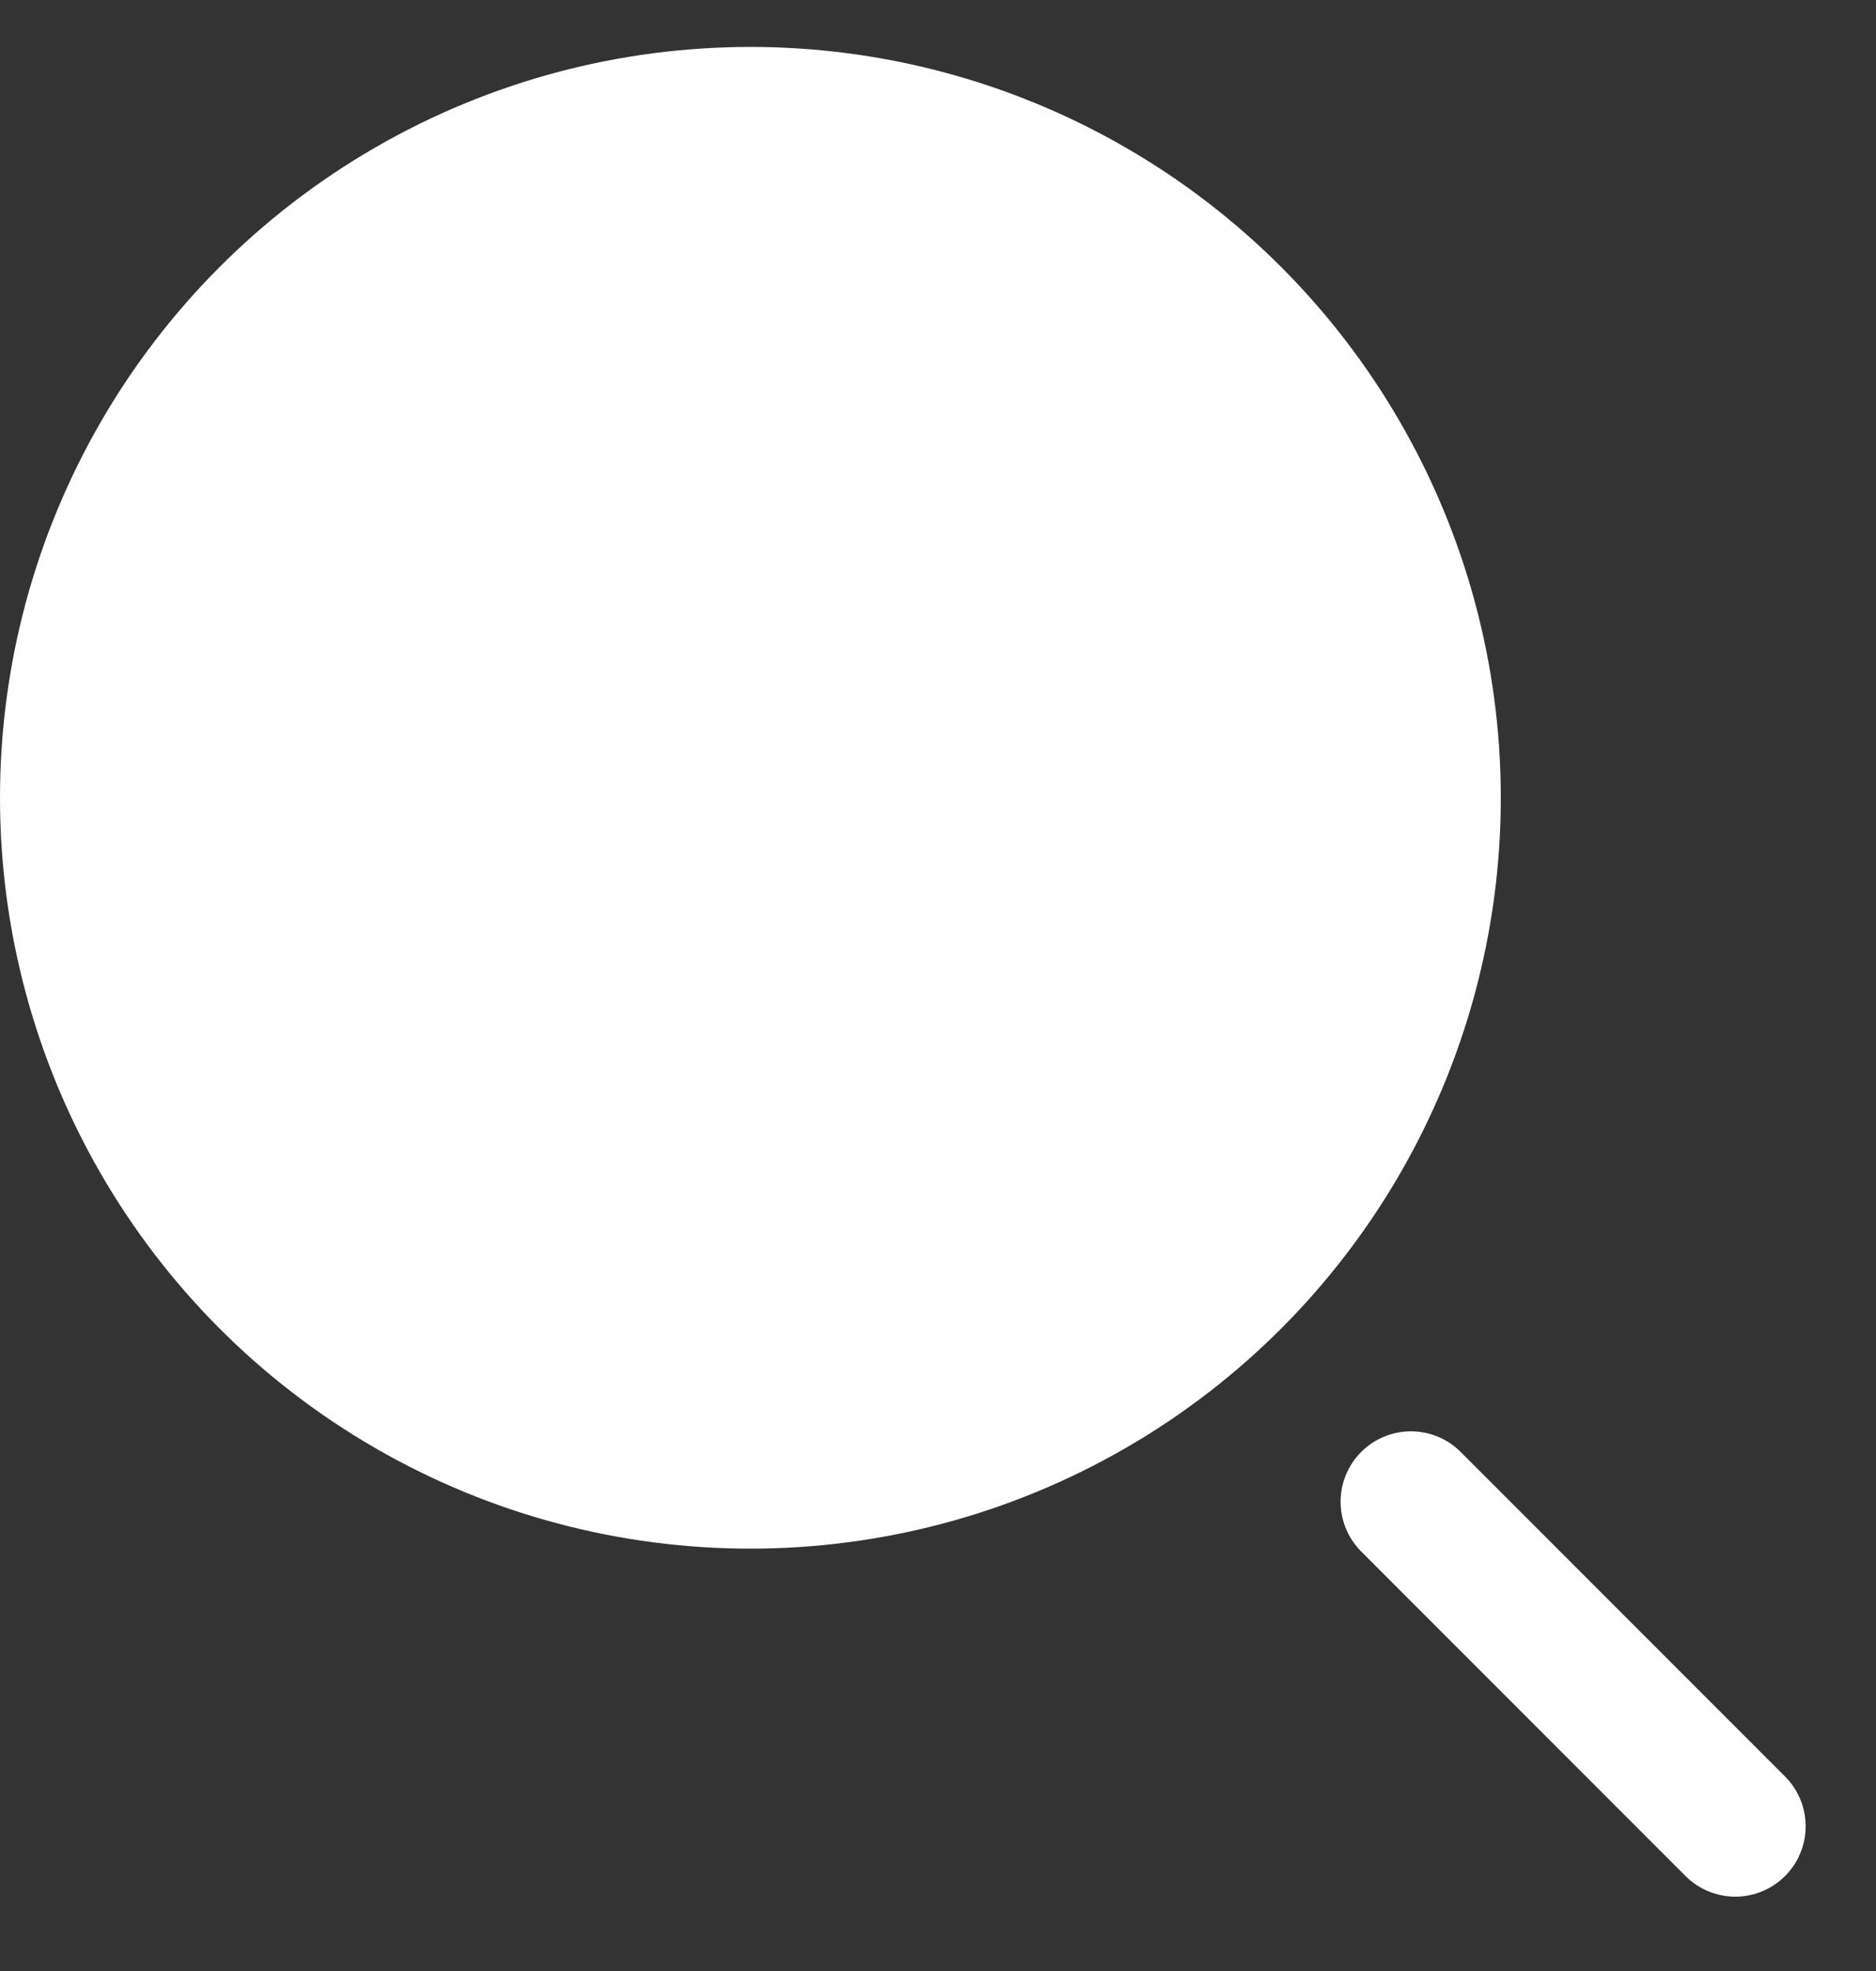 <?xml version="1.0" encoding="UTF-8"?> <svg xmlns="http://www.w3.org/2000/svg" width="20" height="21" viewBox="0 0 20 21" fill="none"><rect x="0" y="0" width="20" height="21" fill="#333333" stroke="none"/><circle cx="8" cy="8.5" r="8" fill="white"></circle><path d="M15.042 16L18.5 19.458" stroke="white" stroke-width="1.5" stroke-linecap="round" stroke-linejoin="round"></path></svg> 